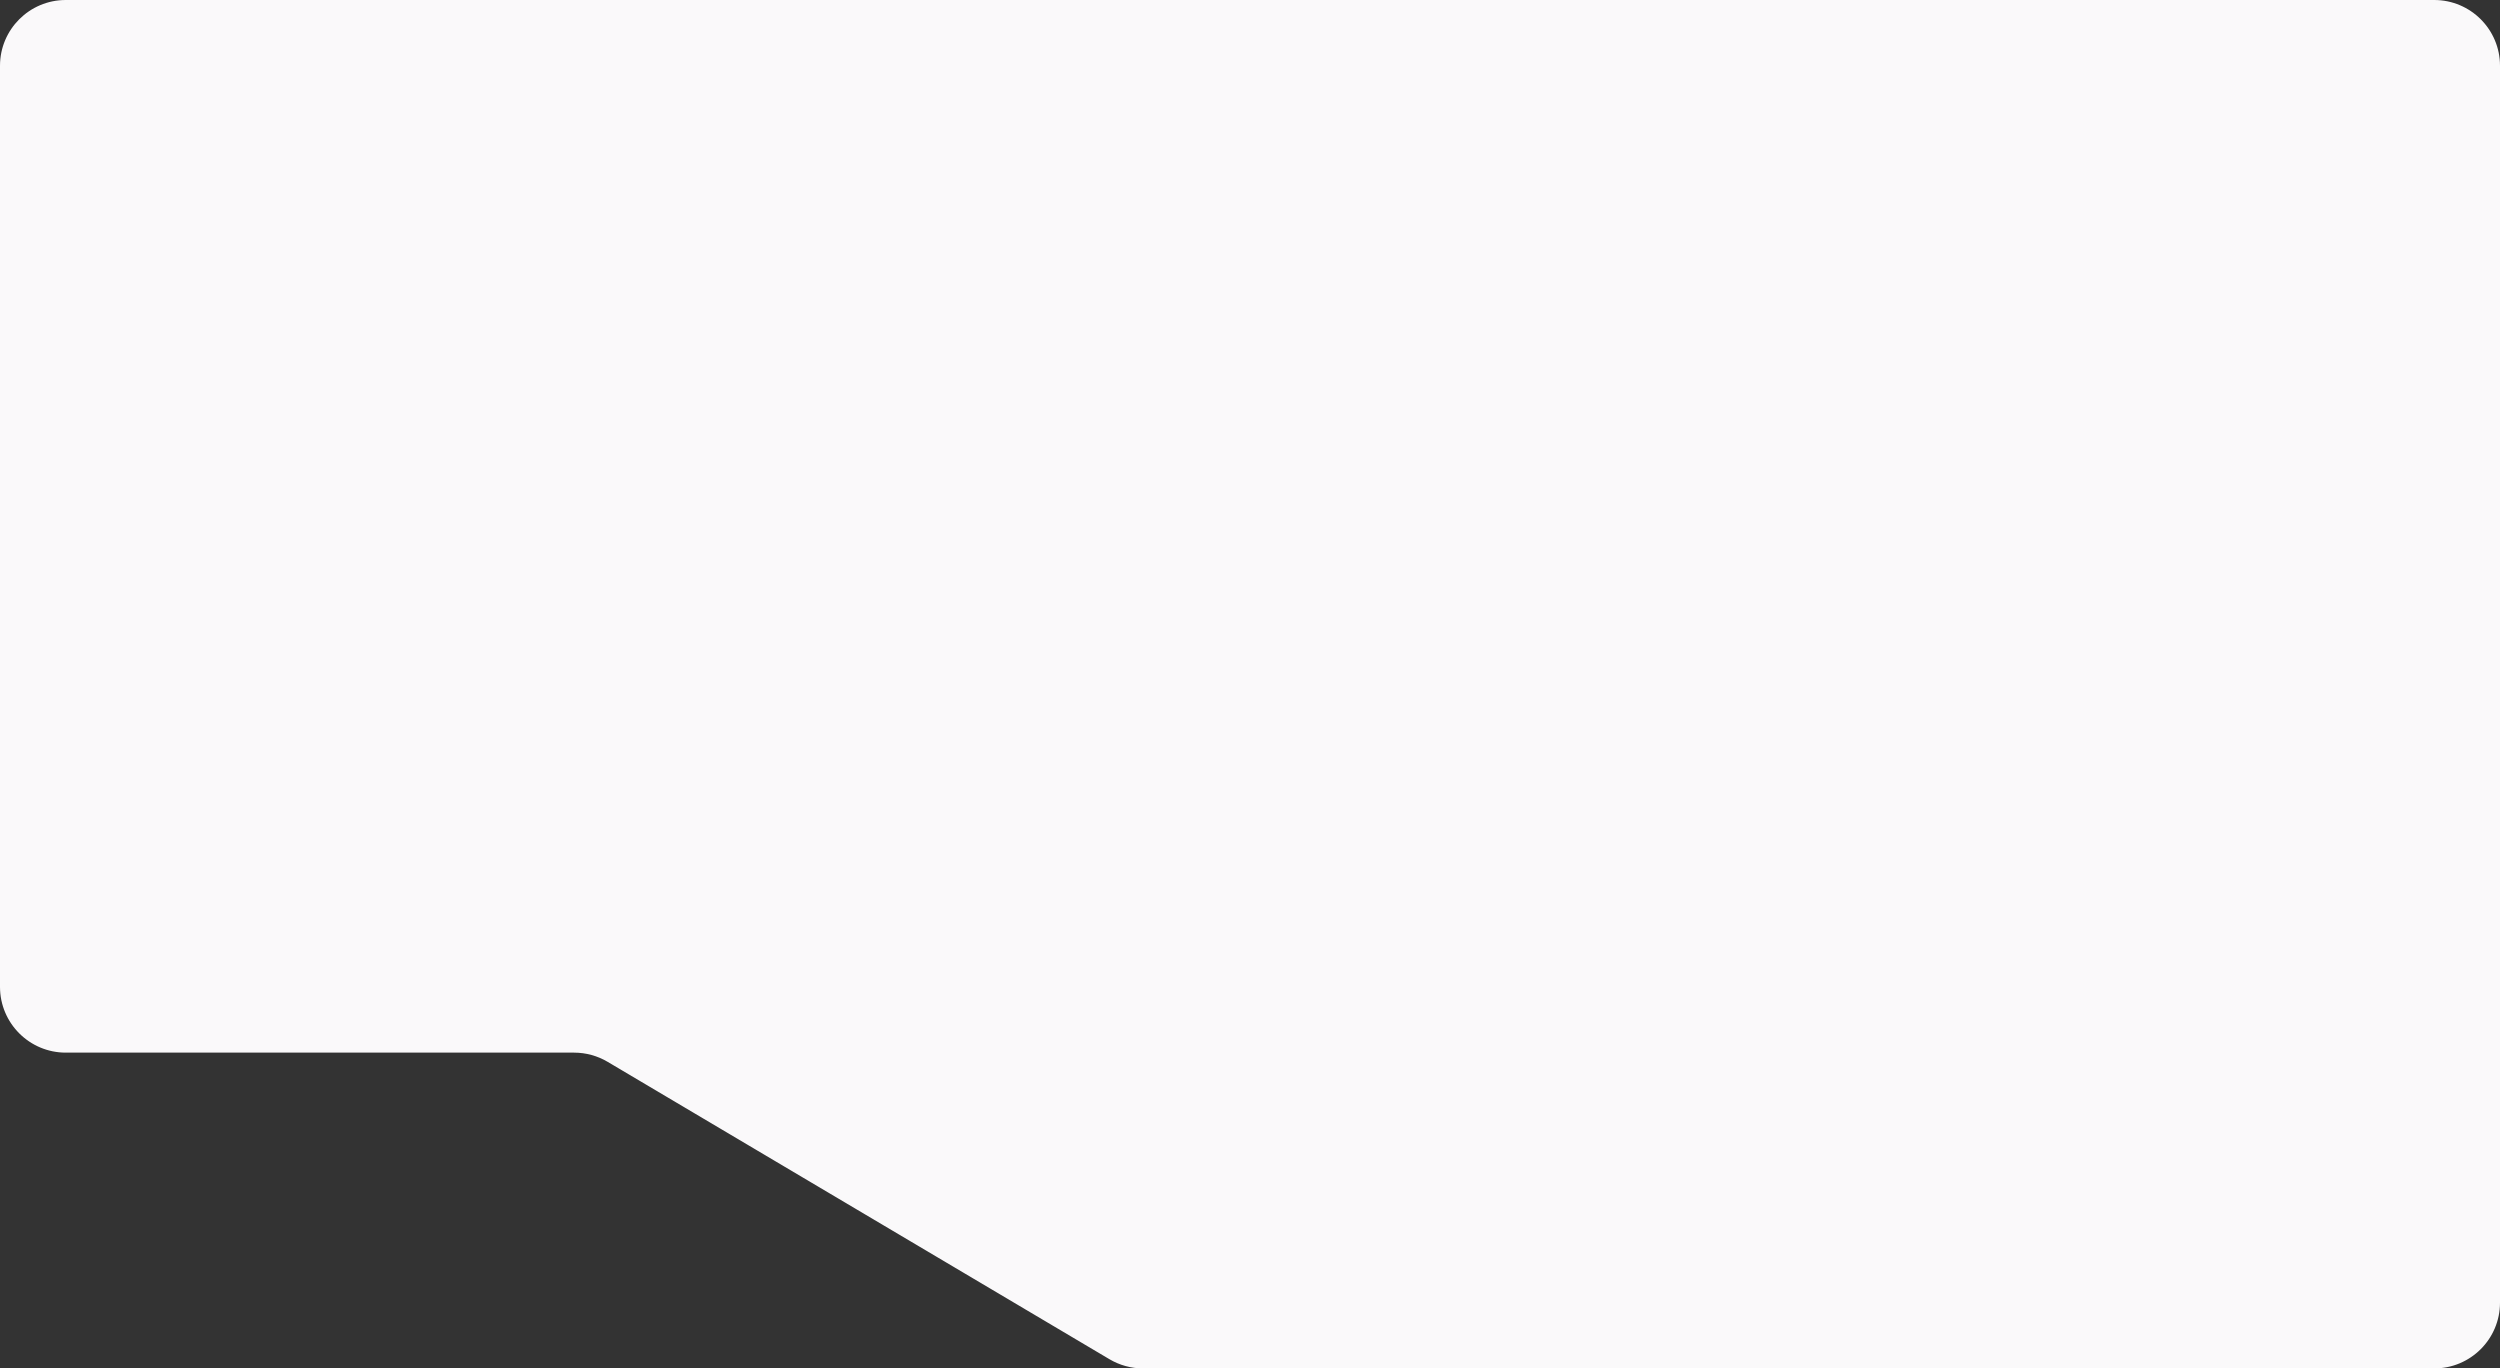 <?xml version="1.0" encoding="UTF-8"?> <svg xmlns="http://www.w3.org/2000/svg" width="380" height="208" viewBox="0 0 380 208" fill="none"><rect x="0" y="0" width="380" height="208" fill="#333333" stroke="none"/> <path fill-rule="evenodd" clip-rule="evenodd" d="M173.741 208C171.947 208 170.186 207.517 168.643 206.603L92.358 161.397C90.814 160.483 89.054 160 87.26 160H10C4.477 160 0 155.523 0 150V10C0 4.477 4.477 0 10 0H370C375.523 0 380 4.477 380 10V198C380 203.523 375.523 208 370 208H173.741Z" fill="#FAF9FA"></path> </svg> 